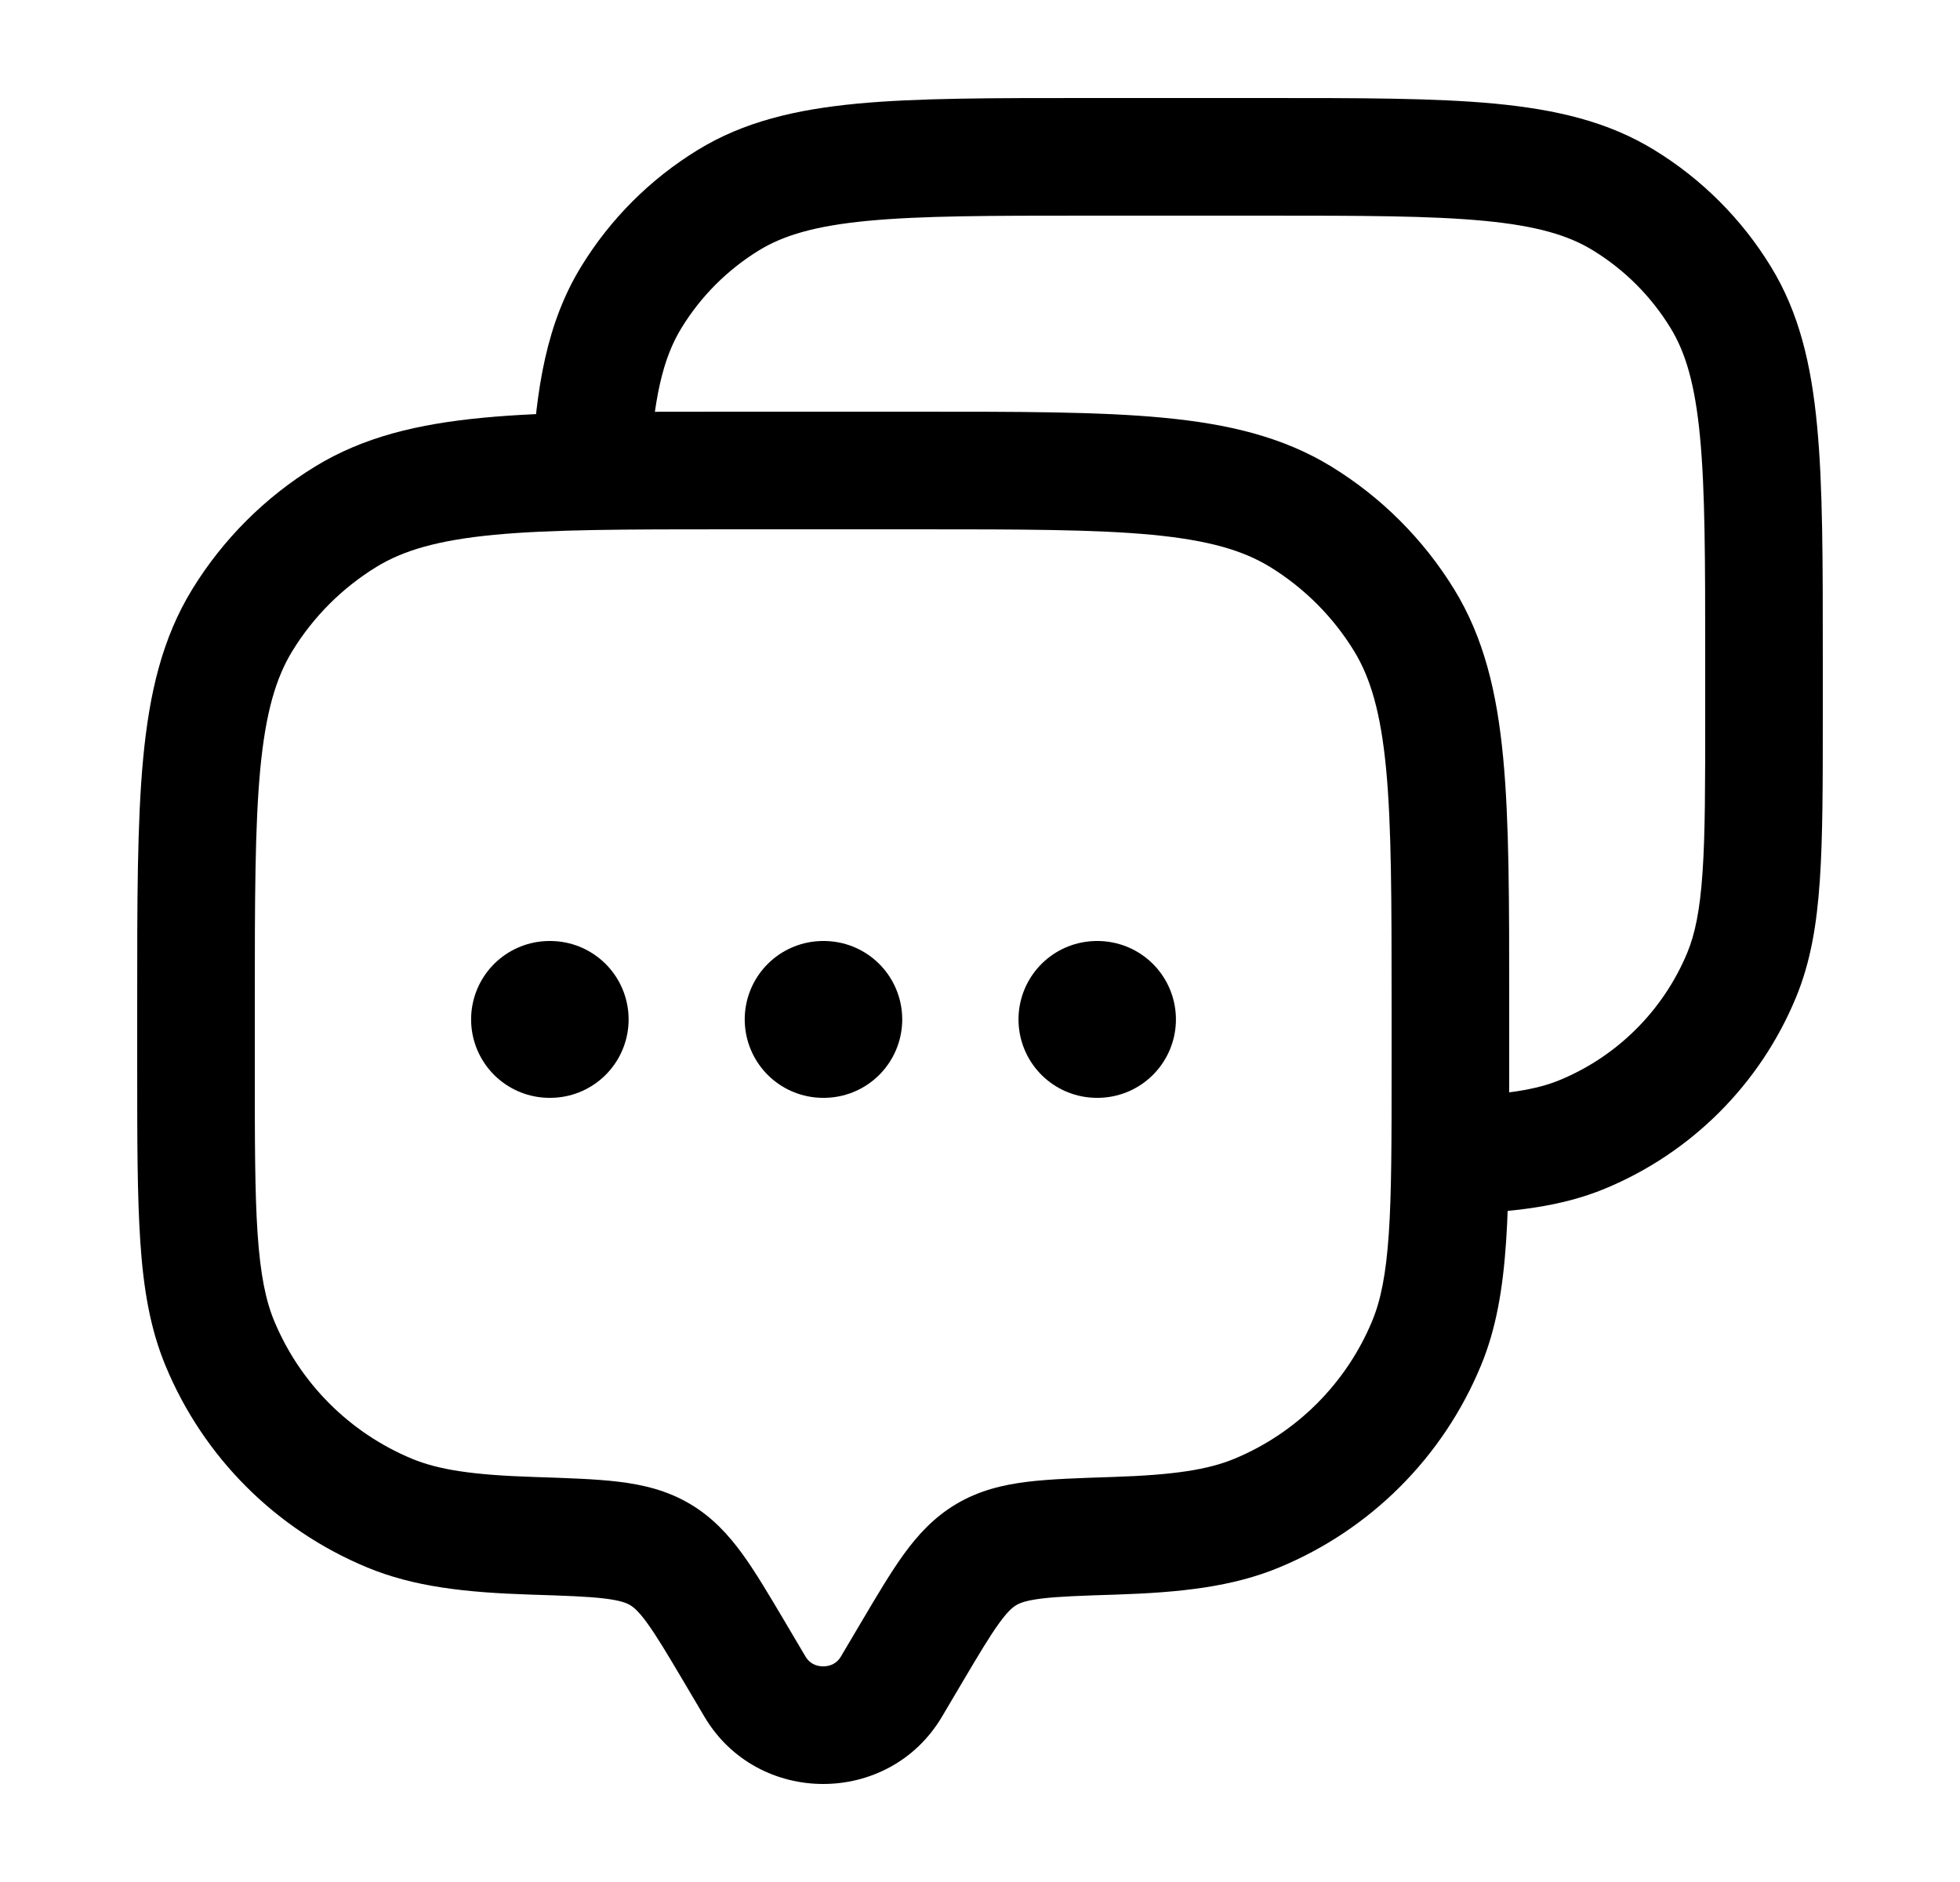<svg width="25" height="24" viewBox="0 0 25 24" fill="#000" xmlns="http://www.w3.org/2000/svg">
<path d="M11.369 21.51L12.015 21.892L11.369 21.51ZM11.629 21.072L10.983 20.69L11.629 21.072ZM9.371 21.072L10.017 20.69L10.017 20.69L9.371 21.072ZM9.631 21.51L8.985 21.892L9.631 21.51ZM2.804 17.131L3.497 16.844H3.497L2.804 17.131ZM6.789 19.585L6.813 18.835L6.789 19.585ZM4.969 19.296L4.682 19.988H4.682L4.969 19.296ZM18.195 17.131L18.888 17.418L18.888 17.418L18.195 17.131ZM14.211 19.585L14.187 18.835L14.211 19.585ZM16.031 19.296L16.318 19.988L16.031 19.296ZM16.59 6.589L16.982 5.95V5.95L16.59 6.589ZM17.911 7.91L18.55 7.518V7.518L17.911 7.91ZM4.41 6.589L4.018 5.95V5.95L4.41 6.589ZM3.089 7.91L2.45 7.518H2.45L3.089 7.91ZM8.416 19.822L8.035 20.468H8.035L8.416 19.822ZM12.015 21.892L12.274 21.454L10.983 20.69L10.724 21.128L12.015 21.892ZM8.726 21.454L8.985 21.892L10.276 21.128L10.017 20.69L8.726 21.454ZM10.724 21.128C10.678 21.205 10.599 21.25 10.5 21.25C10.401 21.25 10.322 21.205 10.276 21.128L8.985 21.892C9.662 23.036 11.338 23.036 12.015 21.892L10.724 21.128ZM9.3 6.75H11.7V5.25H9.3V6.75ZM17.75 12.8V13.6H19.25V12.8H17.75ZM3.25 13.6V12.8H1.75V13.6H3.25ZM1.75 13.6C1.75 14.522 1.75 15.25 1.79 15.84C1.83 16.436 1.915 16.944 2.112 17.418L3.497 16.844C3.389 16.583 3.322 16.257 3.286 15.738C3.25 15.211 3.25 14.542 3.25 13.6H1.75ZM6.813 18.835C6.021 18.81 5.59 18.741 5.256 18.603L4.682 19.988C5.279 20.236 5.937 20.308 6.765 20.335L6.813 18.835ZM2.112 17.418C2.594 18.582 3.518 19.506 4.682 19.988L5.256 18.603C4.46 18.273 3.827 17.64 3.497 16.844L2.112 17.418ZM17.75 13.6C17.75 14.542 17.75 15.211 17.714 15.738C17.678 16.257 17.611 16.583 17.503 16.844L18.888 17.418C19.085 16.944 19.169 16.436 19.21 15.84C19.25 15.25 19.25 14.522 19.25 13.6H17.75ZM14.235 20.335C15.062 20.308 15.721 20.236 16.318 19.988L15.744 18.603C15.409 18.741 14.979 18.81 14.187 18.835L14.235 20.335ZM17.503 16.844C17.173 17.64 16.54 18.273 15.744 18.603L16.318 19.988C17.482 19.506 18.406 18.582 18.888 17.418L17.503 16.844ZM11.7 6.75C13.024 6.75 13.964 6.751 14.695 6.82C15.415 6.889 15.855 7.019 16.198 7.229L16.982 5.95C16.363 5.571 15.667 5.406 14.837 5.327C14.019 5.249 12.995 5.25 11.7 5.25V6.75ZM19.25 12.8C19.25 11.505 19.251 10.481 19.173 9.663C19.094 8.833 18.929 8.137 18.55 7.518L17.271 8.302C17.481 8.645 17.611 9.085 17.68 9.805C17.749 10.536 17.75 11.476 17.75 12.8H19.25ZM16.198 7.229C16.635 7.497 17.003 7.865 17.271 8.302L18.55 7.518C18.158 6.879 17.621 6.342 16.982 5.95L16.198 7.229ZM9.3 5.25C8.005 5.25 6.981 5.249 6.163 5.327C5.333 5.406 4.637 5.571 4.018 5.95L4.802 7.229C5.145 7.019 5.585 6.889 6.305 6.82C7.036 6.751 7.976 6.75 9.3 6.75V5.25ZM3.25 12.8C3.25 11.476 3.251 10.536 3.32 9.805C3.389 9.085 3.519 8.645 3.729 8.302L2.45 7.518C2.071 8.137 1.906 8.833 1.827 9.663C1.749 10.481 1.75 11.505 1.75 12.8H3.25ZM4.018 5.95C3.379 6.342 2.842 6.879 2.45 7.518L3.729 8.302C3.997 7.865 4.365 7.497 4.802 7.229L4.018 5.95ZM10.017 20.69C9.816 20.351 9.64 20.052 9.469 19.816C9.289 19.569 9.083 19.345 8.798 19.177L8.035 20.468C8.081 20.495 8.144 20.545 8.255 20.698C8.375 20.863 8.511 21.091 8.726 21.454L10.017 20.69ZM6.765 20.335C7.211 20.349 7.496 20.359 7.712 20.385C7.916 20.41 7.993 20.443 8.035 20.468L8.798 19.177C8.509 19.006 8.204 18.934 7.893 18.896C7.595 18.86 7.232 18.849 6.813 18.835L6.765 20.335ZM12.274 21.454C12.489 21.091 12.625 20.863 12.745 20.698C12.856 20.545 12.919 20.495 12.965 20.468L12.202 19.177C11.917 19.345 11.711 19.569 11.531 19.816C11.36 20.052 11.184 20.351 10.983 20.69L12.274 21.454ZM14.187 18.835C13.768 18.849 13.405 18.86 13.107 18.896C12.796 18.934 12.491 19.006 12.202 19.177L12.965 20.468C13.007 20.443 13.084 20.41 13.288 20.385C13.504 20.359 13.789 20.349 14.235 20.335L14.187 18.835Z" fill="#000"/>
<path d="M22.215 12.435L22.907 12.722V12.722L22.215 12.435ZM20.185 14.465L20.472 15.158H20.472L20.185 14.465ZM20.709 2.553L20.317 3.192V3.192L20.709 2.553ZM21.947 3.791L22.587 3.399V3.399L21.947 3.791ZM9.291 2.553L8.899 1.913V1.913L9.291 2.553ZM8.053 3.791L7.413 3.399H7.413L8.053 3.791ZM13.875 2.75H16.125V1.25H13.875V2.75ZM21.75 8.375V9.125H23.25V8.375H21.75ZM21.75 9.125C21.75 10.009 21.75 10.634 21.716 11.126C21.683 11.611 21.62 11.91 21.522 12.148L22.907 12.722C23.094 12.271 23.174 11.789 23.212 11.228C23.25 10.674 23.25 9.988 23.25 9.125H21.75ZM21.522 12.148C21.217 12.883 20.633 13.467 19.898 13.772L20.472 15.158C21.575 14.701 22.451 13.825 22.907 12.722L21.522 12.148ZM16.125 2.75C17.367 2.75 18.246 2.751 18.929 2.816C19.6 2.88 20.004 3 20.317 3.192L21.101 1.913C20.513 1.552 19.852 1.397 19.071 1.322C18.3 1.249 17.338 1.25 16.125 1.25V2.75ZM23.25 8.375C23.25 7.162 23.251 6.2 23.177 5.429C23.103 4.648 22.948 3.987 22.587 3.399L21.308 4.183C21.5 4.496 21.62 4.9 21.684 5.571C21.749 6.254 21.75 7.133 21.75 8.375H23.25ZM20.317 3.192C20.721 3.439 21.061 3.779 21.308 4.183L22.587 3.399C22.216 2.793 21.707 2.284 21.101 1.913L20.317 3.192ZM13.875 1.25C12.662 1.25 11.7 1.249 10.929 1.322C10.148 1.397 9.487 1.552 8.899 1.913L9.682 3.192C9.996 3 10.4 2.88 11.071 2.816C11.754 2.751 12.633 2.75 13.875 2.75V1.25ZM8.899 1.913C8.293 2.284 7.784 2.793 7.413 3.399L8.692 4.183C8.939 3.779 9.279 3.439 9.682 3.192L8.899 1.913ZM8.282 6.039C8.332 5.079 8.457 4.566 8.692 4.183L7.413 3.399C6.976 4.112 6.837 4.937 6.784 5.961L8.282 6.039ZM18.525 15.485C19.292 15.459 19.909 15.391 20.472 15.158L19.898 13.772C19.596 13.897 19.204 13.961 18.475 13.986L18.525 15.485Z" fill="#000"/>
<path d="M7.009 13H7.018M10.499 13H10.508M13.991 13H13.999" stroke="#000" stroke-width="2" stroke-linecap="round" stroke-linejoin="round"/>
</svg>
